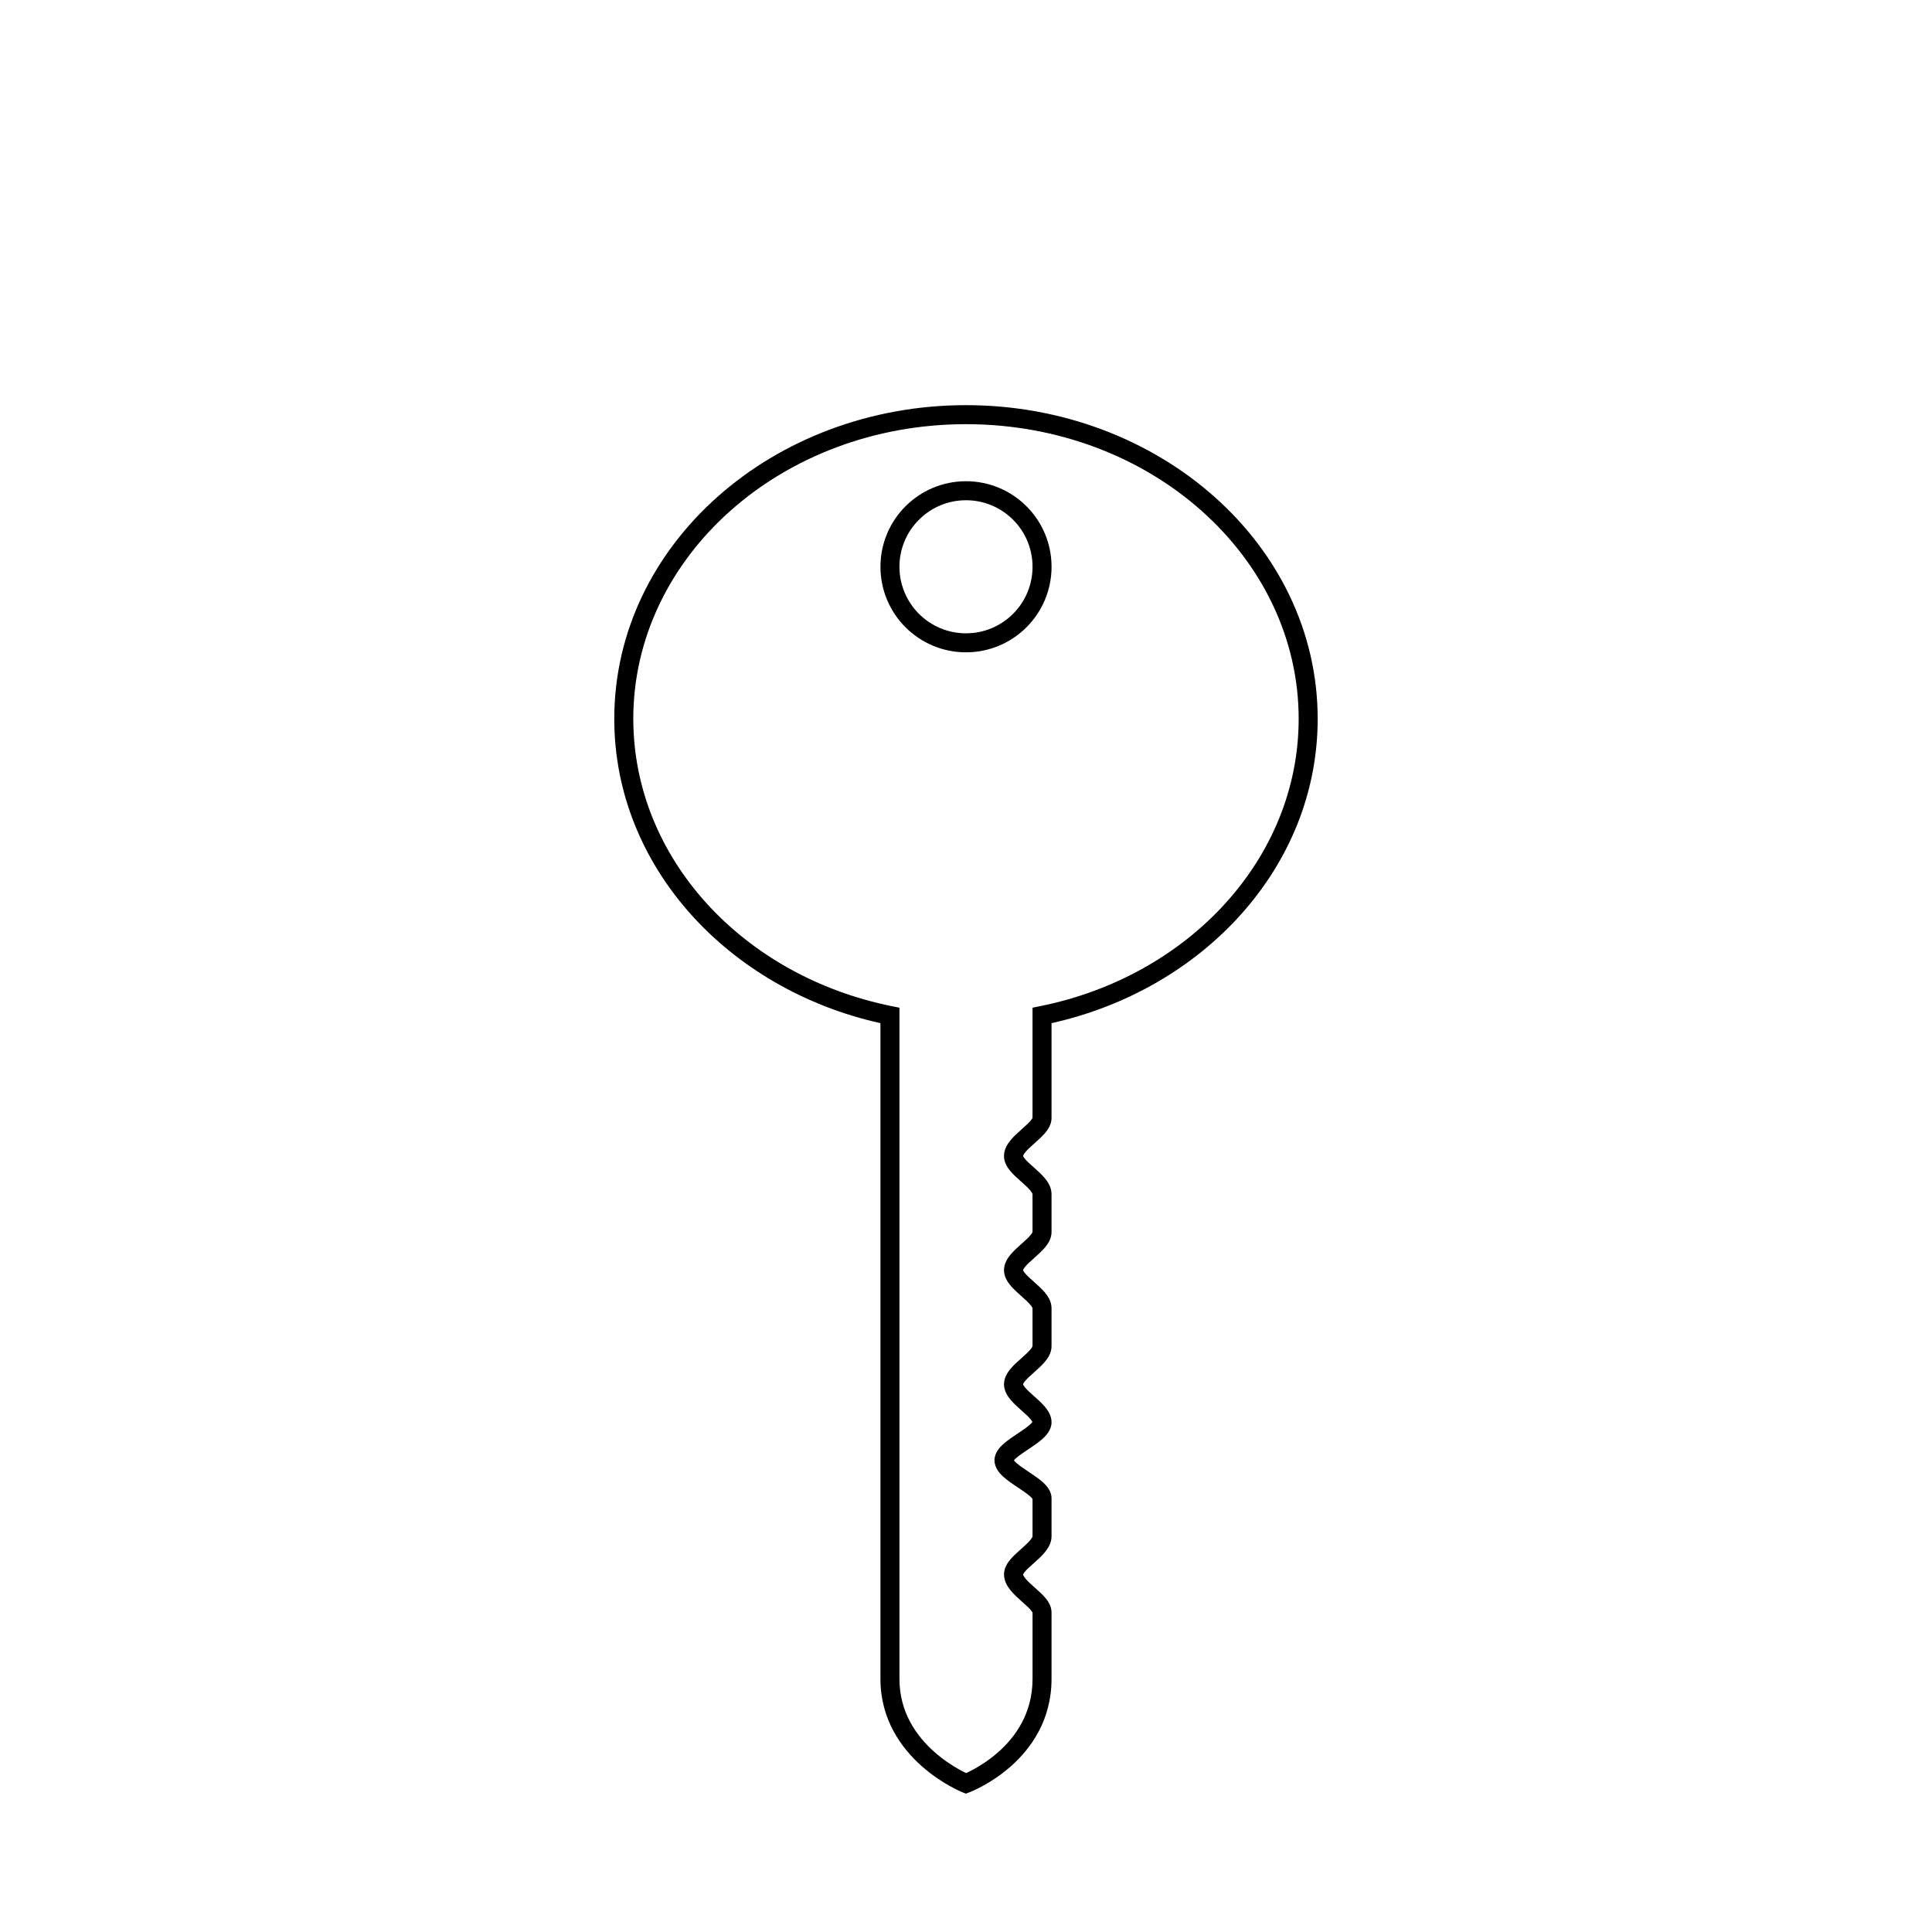 <?xml version="1.0" encoding="UTF-8"?>
<!-- Uploaded to: ICON Repo, www.svgrepo.com, Generator: ICON Repo Mixer Tools -->
<svg fill="#000000" width="800px" height="800px" version="1.1" viewBox="144 144 512 512" xmlns="http://www.w3.org/2000/svg">
 <g fill-rule="evenodd">
  <path d="m400 271.53c-12.523 0-22.672 10.148-22.672 22.672 0 12.52 10.148 22.672 22.672 22.672 12.52 0 22.672-10.152 22.672-22.672 0-12.523-10.152-22.672-22.672-22.672zm-17.637 22.672c0-9.738 7.898-17.633 17.637-17.633s17.633 7.894 17.633 17.633-7.894 17.633-17.633 17.633-17.637-7.894-17.637-17.633z"/>
  <path d="m411.73 612.23c5.394-4.719 10.938-12.285 10.938-23.309v-17.633c0-1.75-1.031-3.144-1.809-4.031-0.762-0.867-1.734-1.73-2.574-2.477l-0.242-0.215c-0.965-0.859-1.758-1.586-2.316-2.277-0.492-0.605-0.594-0.93-0.613-1.039 0.023-0.055 0.129-0.309 0.562-0.812 0.562-0.648 1.336-1.34 2.297-2.191l0.07-0.062c0.918-0.816 2.016-1.797 2.867-2.836 0.824-1 1.758-2.441 1.758-4.211v-10.074c0-1.07-0.414-1.965-0.859-2.633-0.445-0.668-1.016-1.246-1.574-1.734-1.051-0.926-2.398-1.824-3.574-2.609l-0.152-0.102c-1.301-0.867-2.394-1.609-3.18-2.312-0.34-0.309-0.531-0.527-0.633-0.664 0.125-0.152 0.32-0.363 0.617-0.625 0.789-0.695 1.887-1.434 3.195-2.305l0.039-0.027c1.211-0.805 2.613-1.742 3.707-2.719 0.977-0.879 2.414-2.383 2.414-4.422 0-1.758-0.973-3.18-1.781-4.133-0.816-0.969-1.867-1.902-2.758-2.691l-0.086-0.078c-0.98-0.871-1.777-1.586-2.344-2.262-0.473-0.562-0.566-0.848-0.586-0.91 0.02-0.059 0.113-0.34 0.582-0.891 0.57-0.676 1.367-1.391 2.348-2.262l0.066-0.059c0.895-0.797 1.953-1.742 2.785-2.723 0.809-0.961 1.773-2.387 1.773-4.144v-10.078c0-1.762-0.961-3.188-1.773-4.156-0.832-0.992-1.902-1.941-2.801-2.742l-0.051-0.047c-0.984-0.875-1.781-1.586-2.352-2.258-0.461-0.547-0.559-0.82-0.578-0.879 0.02-0.07 0.113-0.355 0.59-0.926 0.566-0.68 1.363-1.395 2.34-2.266l0.105-0.094c0.883-0.785 1.922-1.711 2.738-2.664 0.801-0.945 1.781-2.363 1.781-4.121v-10.074c0-1.766-0.941-3.203-1.762-4.195-0.852-1.031-1.949-2.004-2.863-2.82l-0.02-0.016c-0.98-0.871-1.773-1.578-2.344-2.238-0.441-0.52-0.543-0.781-0.566-0.836 0.008-0.035 0.027-0.105 0.078-0.215 0.09-0.191 0.254-0.449 0.527-0.781 0.562-0.684 1.355-1.41 2.324-2.269l0.191-0.172c0.855-0.762 1.852-1.648 2.633-2.547 0.789-0.906 1.801-2.312 1.801-4.062v-25.148c40.324-8.988 70.531-41.523 70.531-80.652 0-46.184-42.016-83.129-93.203-83.129-51.191 0-93.207 36.945-93.207 83.129 0 39.129 30.211 71.664 70.535 80.652v173.77c0 10.781 5.555 18.344 10.922 23.105 2.684 2.383 5.359 4.106 7.363 5.234 1.004 0.566 1.848 0.984 2.449 1.266 0.301 0.141 0.539 0.25 0.711 0.32 0.047 0.023 0.09 0.039 0.125 0.055 0.027 0.012 0.055 0.023 0.074 0.031l0.059 0.027 0.027 0.008 0.91 0.367 0.914-0.344-0.883-2.359c0.883 2.359 0.887 2.356 0.887 2.356h0.008l0.078-0.031c0.051-0.02 0.117-0.047 0.203-0.082 0.172-0.07 0.414-0.172 0.715-0.305 0.602-0.27 1.449-0.672 2.457-1.219 2.008-1.09 4.691-2.766 7.387-5.121zm-99.902-277.73c0-42.859 39.188-78.09 88.168-78.09s88.164 35.23 88.164 78.09c0 36.945-29.074 68.188-68.512 76.141l-2.019 0.41v29.195c-0.004 0-0.004 0.004-0.008 0.012-0.023 0.059-0.129 0.309-0.559 0.805-0.559 0.641-1.324 1.324-2.273 2.172l-0.094 0.082c-0.922 0.816-2.016 1.797-2.871 2.84-0.828 1.008-1.754 2.449-1.754 4.219 0 1.754 0.996 3.164 1.789 4.09 0.797 0.926 1.816 1.832 2.684 2.606l0.152 0.133c0.973 0.867 1.766 1.586 2.332 2.269 0.539 0.648 0.594 0.949 0.602 0.98v10.051s-0.004 0.004-0.004 0.008c-0.02 0.055-0.113 0.324-0.578 0.871-0.57 0.672-1.367 1.383-2.352 2.258l-0.035 0.031c-0.906 0.805-1.98 1.766-2.82 2.766-0.816 0.973-1.77 2.406-1.77 4.168 0 1.758 0.973 3.176 1.777 4.129 0.82 0.965 1.867 1.895 2.754 2.684l0.094 0.082c0.977 0.871 1.773 1.586 2.34 2.266 0.5 0.59 0.578 0.871 0.59 0.918 0 0.004 0.004 0.004 0.004 0.004v10.055s-0.004 0.004-0.004 0.008c-0.016 0.047-0.098 0.328-0.586 0.906-0.566 0.672-1.363 1.391-2.344 2.262l-0.074 0.066c-0.895 0.793-1.949 1.734-2.773 2.711-0.809 0.957-1.777 2.379-1.777 4.137 0 1.762 0.961 3.188 1.773 4.156 0.832 0.988 1.898 1.938 2.797 2.738l0.055 0.047c0.98 0.875 1.777 1.586 2.348 2.262 0.348 0.41 0.488 0.668 0.547 0.793-0.078 0.117-0.266 0.363-0.699 0.75-0.781 0.703-1.879 1.441-3.18 2.309l-0.129 0.086c-1.184 0.789-2.543 1.695-3.602 2.633-0.559 0.492-1.133 1.074-1.574 1.746-0.449 0.672-0.855 1.566-0.855 2.633 0 2.039 1.426 3.551 2.41 4.434 1.102 0.988 2.516 1.934 3.731 2.746l0.02 0.012c1.309 0.871 2.406 1.605 3.199 2.301 0.387 0.344 0.602 0.59 0.711 0.75 0 0.004 0.004 0.012 0.008 0.02v9.891c-0.004 0.02-0.039 0.32-0.609 1.012-0.562 0.684-1.355 1.406-2.324 2.269l-0.18 0.156c-0.859 0.766-1.863 1.66-2.648 2.566-0.793 0.914-1.797 2.32-1.797 4.074 0 1.773 0.91 3.227 1.746 4.25 0.855 1.059 1.953 2.043 2.879 2.867l0.184 0.164c0.91 0.809 1.648 1.465 2.195 2.086 0.41 0.469 0.52 0.711 0.551 0.773 0 0.004 0 0.004 0.004 0.008v17.559c0 9.133-4.535 15.422-9.219 19.516-2.344 2.055-4.699 3.527-6.465 4.484-0.777 0.422-1.438 0.738-1.922 0.961-0.492-0.234-1.156-0.57-1.941-1.012-1.777-1-4.137-2.519-6.492-4.609-4.707-4.18-9.23-10.473-9.23-19.34v-177.87l-2.019-0.41c-39.438-7.953-68.512-39.195-68.512-76.141zm88.168 282.13-0.941 2.336c0.004 0.004 0.004 0.004 0.941-2.336z"/>
 </g>
</svg>